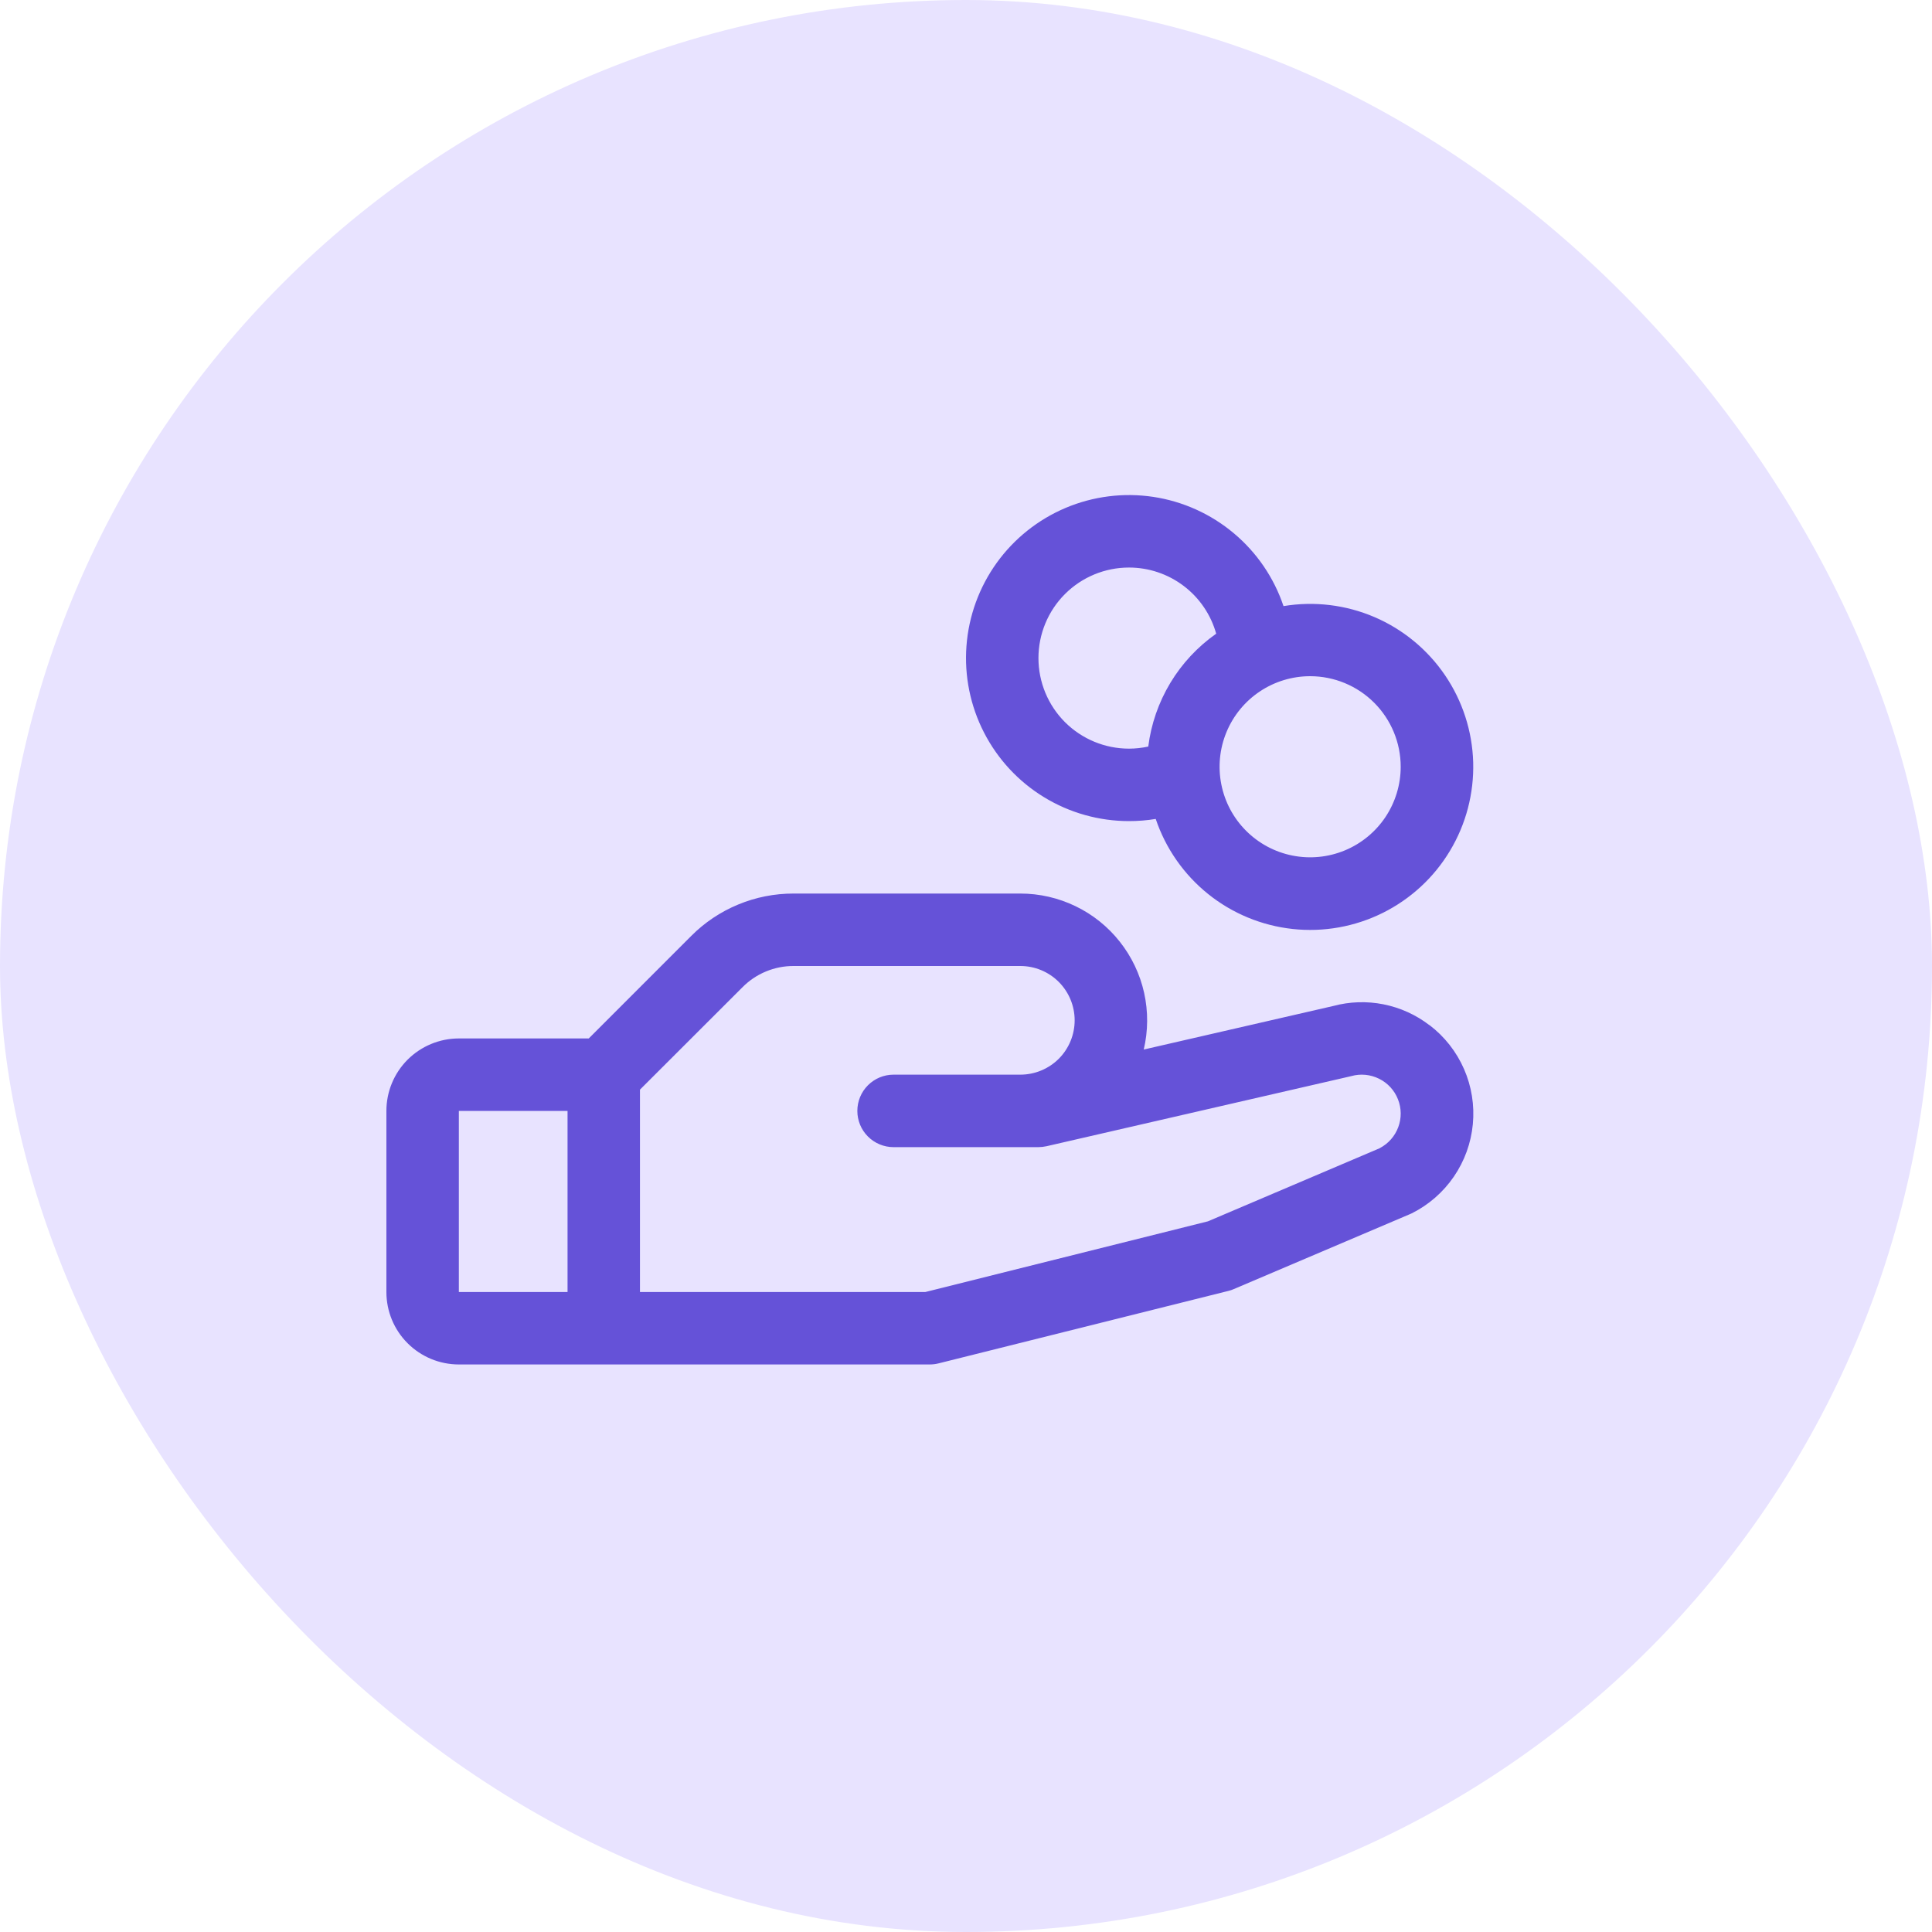 <?xml version="1.0" encoding="UTF-8"?>
<svg xmlns="http://www.w3.org/2000/svg" width="50" height="50" viewBox="0 0 50 50" fill="none">
  <rect width="50" height="50" rx="25" fill="#E8E3FF"></rect>
  <g clip-path="url(#clip0_9833_59365)">
    <path d="M36.992 26.53C36.643 26.262 36.237 26.078 35.805 25.992C35.373 25.906 34.928 25.921 34.503 26.035L29.6 27.162C29.714 26.68 29.717 26.179 29.61 25.695C29.503 25.212 29.287 24.759 28.98 24.371C28.673 23.982 28.282 23.668 27.836 23.453C27.39 23.237 26.901 23.125 26.406 23.125H20.54C20.047 23.124 19.559 23.22 19.104 23.409C18.649 23.597 18.235 23.874 17.888 24.223L15.237 26.875H11.875C11.378 26.875 10.901 27.073 10.549 27.424C10.197 27.776 10 28.253 10 28.75V33.438C10 33.935 10.197 34.412 10.549 34.763C10.901 35.115 11.378 35.312 11.875 35.312H24.062C24.139 35.312 24.215 35.303 24.29 35.284L31.79 33.409C31.838 33.398 31.884 33.382 31.929 33.362L36.484 31.424L36.536 31.401C36.974 31.182 37.349 30.855 37.625 30.452C37.902 30.048 38.071 29.581 38.117 29.093C38.163 28.606 38.085 28.115 37.889 27.667C37.693 27.218 37.386 26.827 36.996 26.53H36.992ZM11.875 28.75H14.688V33.438H11.875V28.75ZM35.715 29.712L31.261 31.608L23.945 33.438H16.562V28.2L19.215 25.55C19.388 25.375 19.594 25.236 19.822 25.142C20.049 25.047 20.294 24.999 20.54 25H26.406C26.779 25 27.137 25.148 27.401 25.412C27.664 25.676 27.812 26.033 27.812 26.406C27.812 26.779 27.664 27.137 27.401 27.401C27.137 27.664 26.779 27.812 26.406 27.812H23.125C22.876 27.812 22.638 27.911 22.462 28.087C22.286 28.263 22.188 28.501 22.188 28.75C22.188 28.999 22.286 29.237 22.462 29.413C22.638 29.589 22.876 29.688 23.125 29.688H26.875C26.946 29.687 27.016 29.679 27.085 29.664L34.936 27.858L34.973 27.849C35.212 27.782 35.468 27.807 35.691 27.918C35.914 28.028 36.088 28.217 36.179 28.449C36.271 28.68 36.274 28.937 36.187 29.17C36.101 29.403 35.931 29.596 35.711 29.712H35.715ZM29.219 21.25C29.45 21.25 29.682 21.232 29.91 21.194C30.167 21.957 30.637 22.631 31.265 23.136C31.893 23.641 32.653 23.955 33.454 24.042C34.255 24.129 35.064 23.984 35.785 23.626C36.507 23.267 37.111 22.71 37.525 22.019C37.94 21.329 38.148 20.534 38.126 19.728C38.103 18.923 37.85 18.141 37.397 17.475C36.944 16.809 36.309 16.286 35.569 15.969C34.828 15.652 34.012 15.554 33.217 15.686C32.97 14.95 32.524 14.297 31.929 13.799C31.334 13.3 30.614 12.975 29.846 12.859C29.079 12.744 28.294 12.842 27.579 13.144C26.864 13.446 26.246 13.939 25.793 14.569C25.34 15.2 25.07 15.943 25.012 16.717C24.954 17.491 25.111 18.266 25.465 18.956C25.819 19.647 26.357 20.227 27.019 20.631C27.681 21.036 28.443 21.25 29.219 21.25ZM36.25 19.844C36.25 20.307 36.112 20.76 35.855 21.146C35.597 21.531 35.231 21.832 34.803 22.009C34.375 22.186 33.904 22.233 33.449 22.142C32.994 22.052 32.577 21.829 32.249 21.501C31.921 21.173 31.698 20.756 31.608 20.301C31.517 19.846 31.564 19.375 31.741 18.947C31.918 18.519 32.219 18.152 32.604 17.895C32.99 17.637 33.443 17.5 33.906 17.5C34.528 17.5 35.124 17.747 35.563 18.186C36.003 18.626 36.25 19.222 36.25 19.844ZM29.219 14.688C29.73 14.688 30.227 14.855 30.634 15.164C31.042 15.473 31.337 15.907 31.475 16.4C30.994 16.738 30.59 17.172 30.287 17.675C29.985 18.178 29.79 18.739 29.717 19.321C29.553 19.356 29.386 19.375 29.219 19.375C28.597 19.375 28.001 19.128 27.561 18.689C27.122 18.249 26.875 17.653 26.875 17.031C26.875 16.41 27.122 15.813 27.561 15.374C28.001 14.934 28.597 14.688 29.219 14.688Z" fill="#6552D8"></path>
  </g>
  <defs>
    <clipPath id="clip0_9833_59365">
      <rect width="30" height="30" fill="white" transform="translate(10 10)"></rect>
    </clipPath>
  </defs>
</svg>
